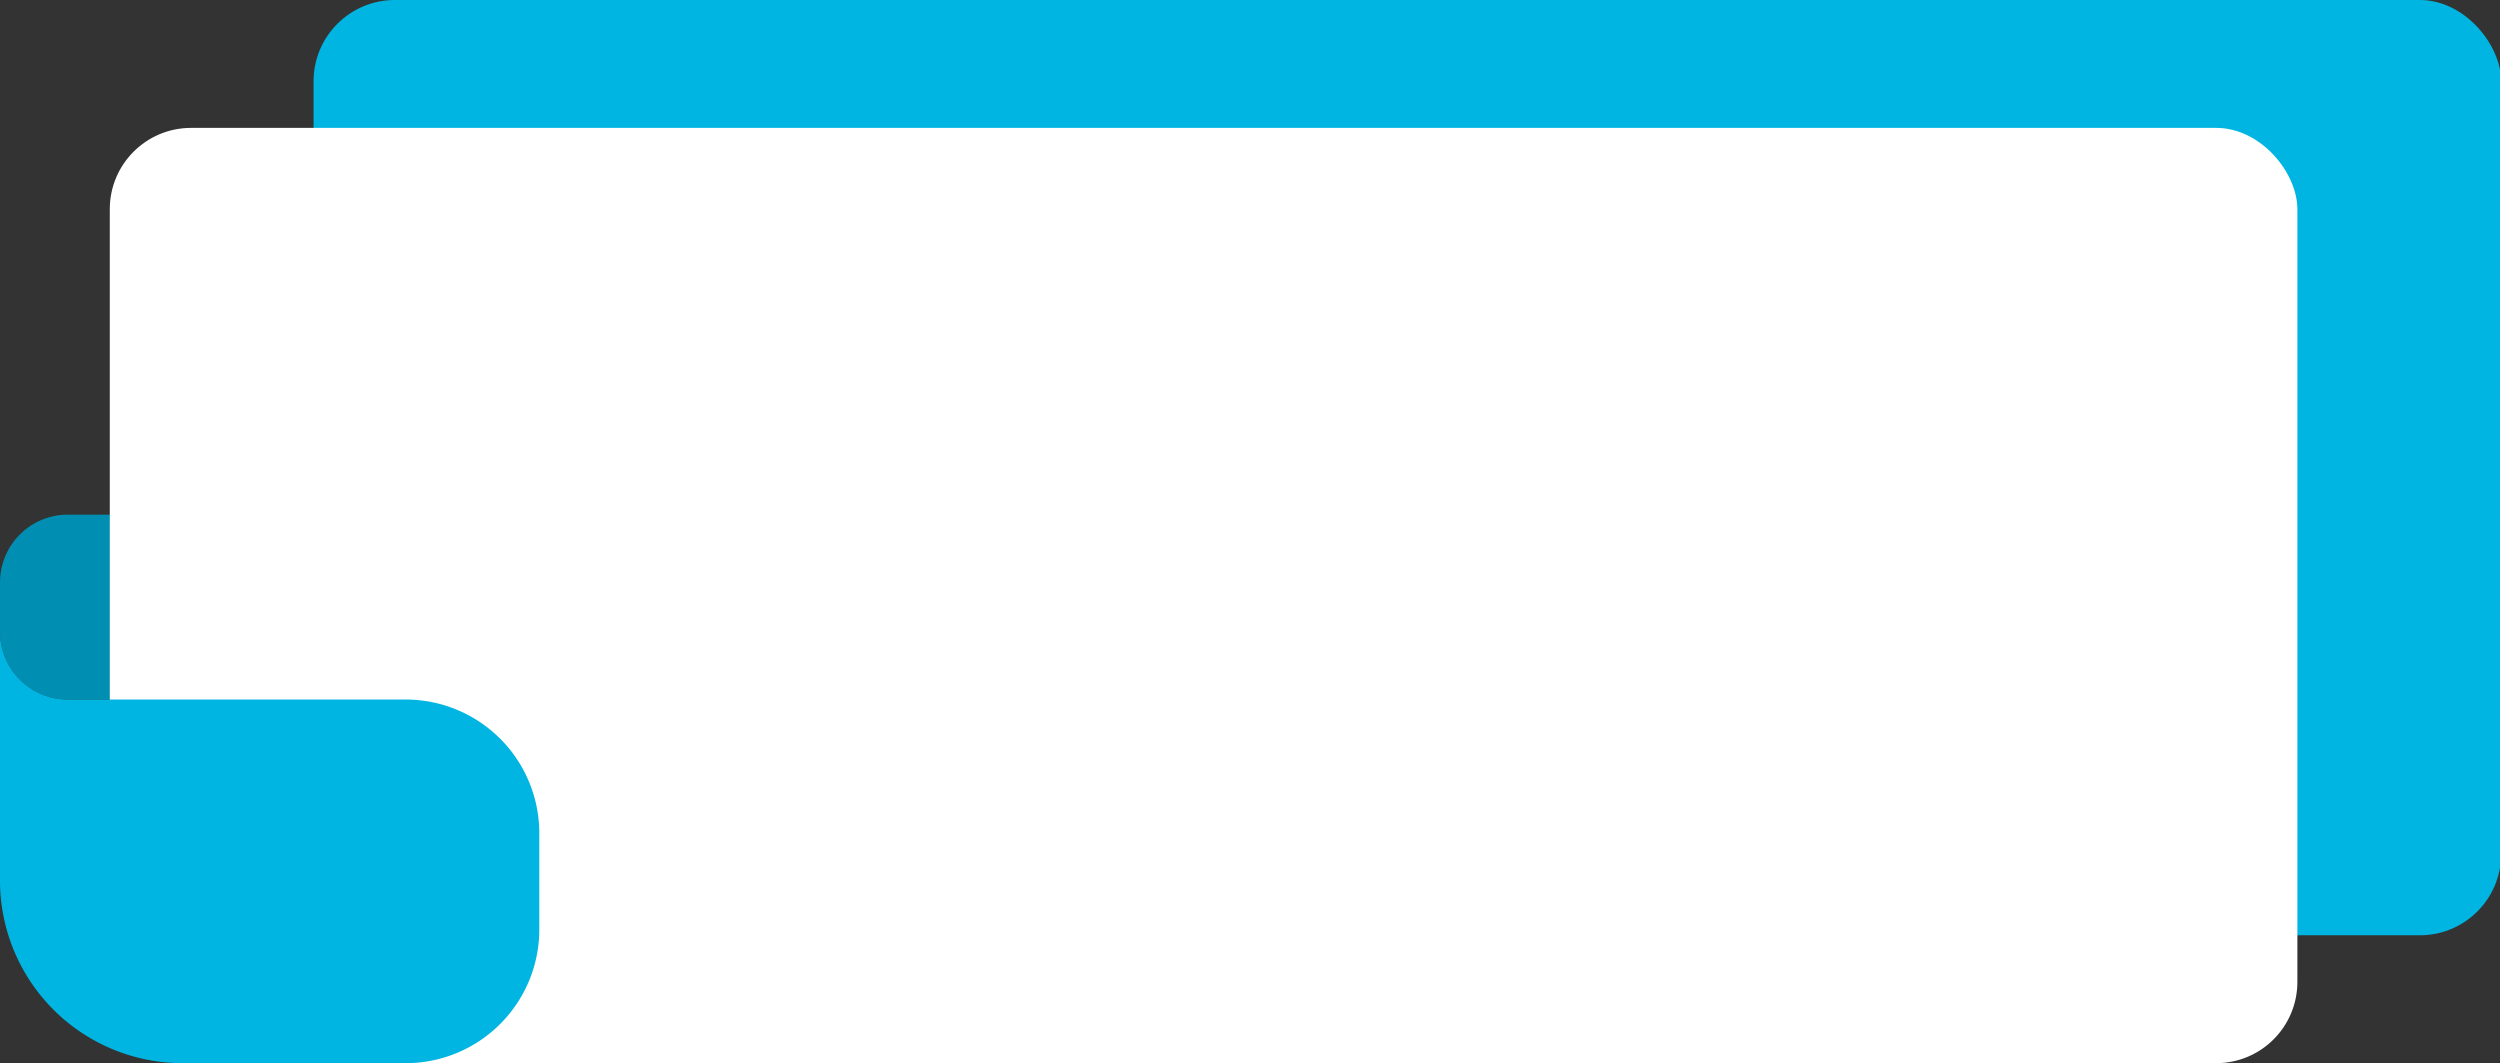 <?xml version="1.0" encoding="UTF-8" standalone="no"?><svg xmlns="http://www.w3.org/2000/svg" xmlns:xlink="http://www.w3.org/1999/xlink" fill="#000000" height="27.6" preserveAspectRatio="xMidYMid meet" version="1" viewBox="-0.0 0.0 64.9 27.6" width="64.9" zoomAndPan="magnify"><rect x="-0.0" y="0.0" width="64.9" height="27.6" fill="#333333" stroke="none"/><g data-name="Layer 2"><g data-name="Layer 1"><g id="change1_1"><rect fill="#00b5e2" height="24.28" rx="2.11" width="56.79" x="8.14"/></g><g id="change2_1"><path d="M7.13,15.76v-2.4H1.75A1.76,1.76,0,0,0,0,15.12V16.4a1.76,1.76,0,0,0,1.75,1.76h3A2.41,2.41,0,0,0,7.13,15.76Z" fill="#008eb2" fill-rule="evenodd"/></g><g id="change3_1"><rect fill="#ffffff" height="24.28" rx="2.11" width="56.79" x="2.85" y="3.32"/></g><g id="change1_2"><path d="M0,22.88V16.4a1.76,1.76,0,0,0,1.75,1.76h8.83A3.47,3.47,0,0,1,14,21.61v2.54a3.47,3.47,0,0,1-3.46,3.45H4.72A4.74,4.74,0,0,1,0,22.88Z" fill="#00b5e2" fill-rule="evenodd"/></g></g></g></svg>